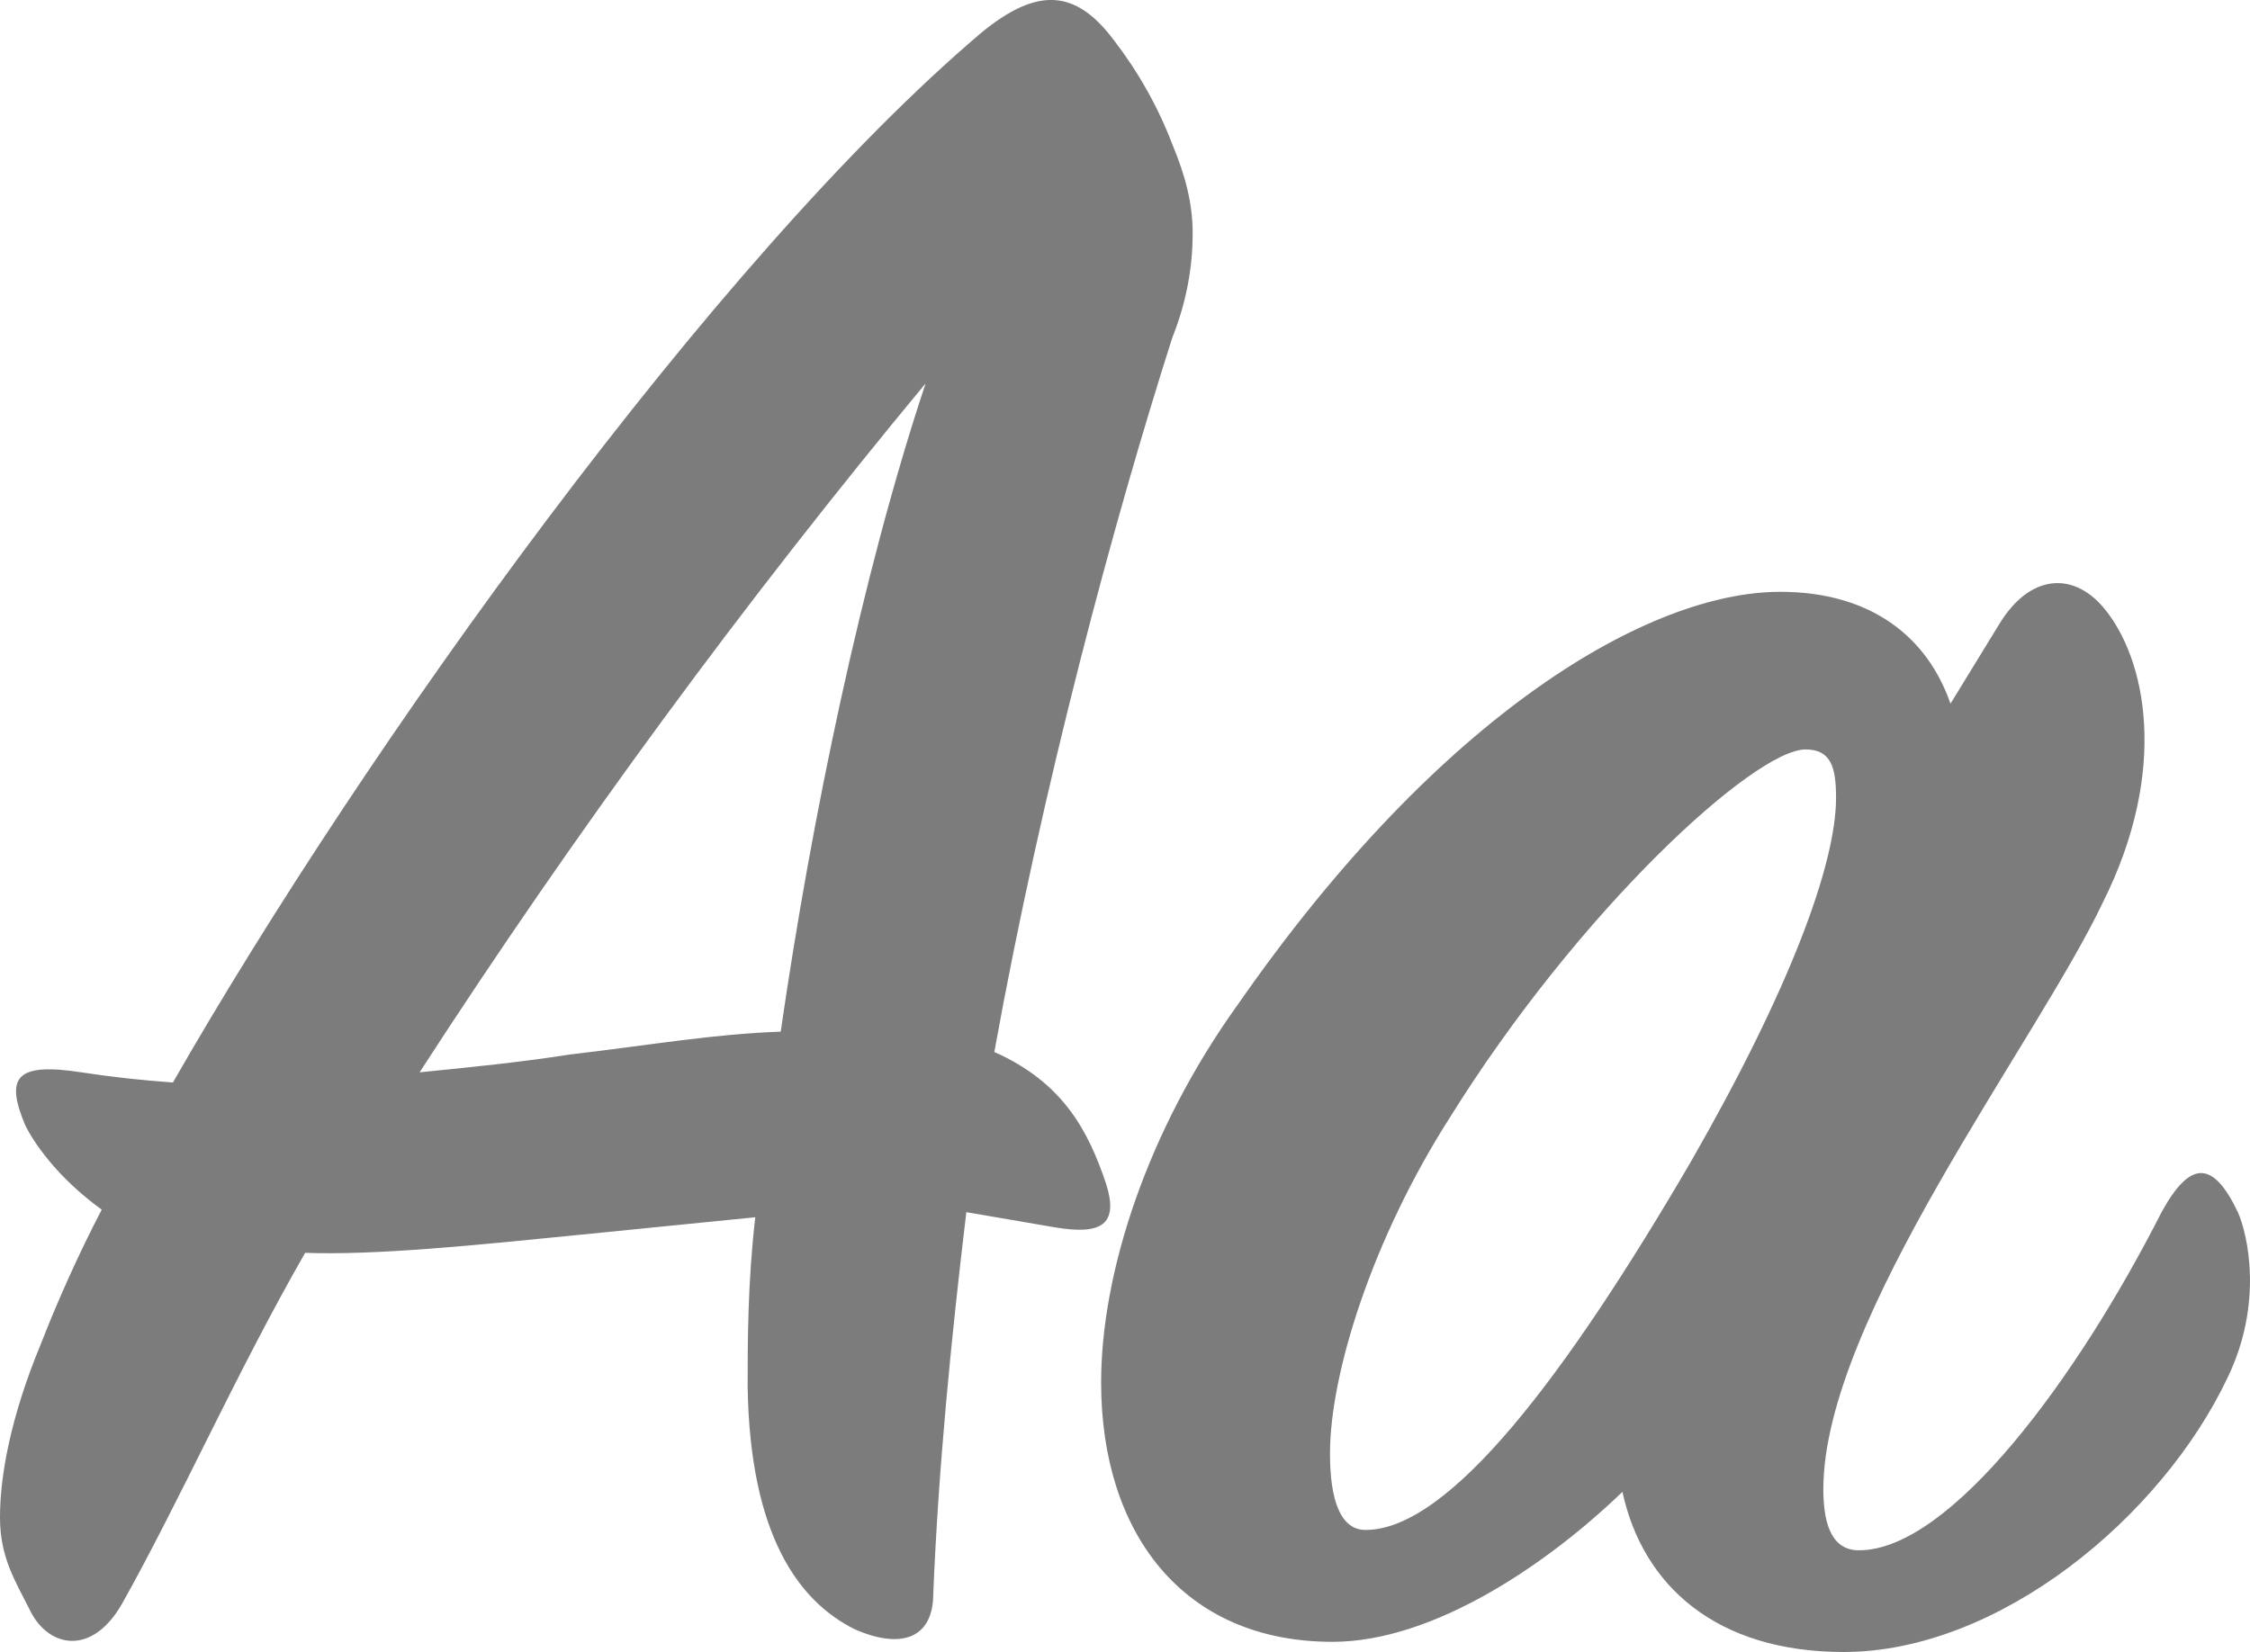 <?xml version="1.0" encoding="UTF-8"?>
<svg width="15.926px" height="11.696px" viewBox="0 0 15.926 11.696" version="1.1" xmlns="http://www.w3.org/2000/svg" xmlns:xlink="http://www.w3.org/1999/xlink">
    <title>Shape</title>
    <g id="Page-1" stroke="none" stroke-width="1" fill="none" fill-rule="evenodd">
        <g id="font4" fill="#7C7C7C" fill-rule="nonzero">
            <path d="M5.526,7.304 C5.04,7.322 4.644,7.394 4.032,7.466 C3.69,7.52 3.33,7.556 2.97,7.592 C4.067,5.897 5.263,4.268 6.552,2.714 C6.102,4.064 5.742,5.81 5.526,7.304 L5.526,7.304 Z M6.048,11.534 C6.372,11.678 6.606,11.606 6.606,11.282 C6.642,10.4 6.732,9.482 6.84,8.582 L7.47,8.69 C7.794,8.744 7.92,8.672 7.83,8.384 C7.704,8.006 7.524,7.664 7.038,7.448 C7.38,5.558 7.884,3.686 8.298,2.39 C8.406,2.12 8.442,1.868 8.442,1.652 C8.442,1.436 8.388,1.238 8.298,1.022 C8.197,0.757 8.057,0.509 7.884,0.284 C7.614,-0.076 7.344,-0.094 6.948,0.23 C5.058,1.832 2.574,5.306 1.224,7.664 C1.007,7.649 0.791,7.625 0.576,7.592 C0.108,7.52 0.036,7.628 0.18,7.97 C0.234,8.078 0.396,8.33 0.72,8.564 C0.559,8.874 0.415,9.193 0.288,9.518 C0.072,10.04 0,10.454 0,10.742 C0,11.03 0.108,11.192 0.216,11.408 C0.342,11.66 0.648,11.732 0.864,11.354 C1.278,10.616 1.674,9.716 2.16,8.87 C2.664,8.888 3.366,8.816 4.086,8.744 L5.346,8.618 C5.292,9.086 5.292,9.5 5.292,9.824 C5.31,10.868 5.652,11.336 6.048,11.534 L6.048,11.534 Z M8.766,7.106 C8.118,8.006 7.794,9.014 7.794,9.788 C7.794,10.85 8.37,11.624 9.432,11.624 C10.152,11.624 10.962,11.066 11.484,10.562 C11.628,11.228 12.15,11.696 13.05,11.696 C14.148,11.696 15.3,10.742 15.768,9.752 C16.02,9.23 15.912,8.744 15.84,8.582 C15.66,8.204 15.498,8.222 15.3,8.582 C14.706,9.752 13.806,10.976 13.158,10.976 C12.978,10.976 12.906,10.814 12.906,10.544 C12.906,9.338 14.418,7.376 14.886,6.386 C15.354,5.45 15.192,4.658 14.886,4.298 C14.67,4.046 14.364,4.064 14.148,4.424 L13.806,4.982 C13.644,4.514 13.248,4.19 12.6,4.19 C11.682,4.19 10.206,5.036 8.766,7.106 L8.766,7.106 Z M9.666,10.832 C9.486,10.832 9.414,10.616 9.414,10.292 C9.414,9.716 9.72,8.762 10.26,7.916 C11.178,6.44 12.42,5.306 12.78,5.306 C12.96,5.306 12.996,5.432 12.996,5.648 C12.996,6.116 12.672,6.998 11.97,8.222 C11.088,9.734 10.26,10.832 9.666,10.832 L9.666,10.832 Z" id="Shape"></path>
        </g>
    </g>
</svg>